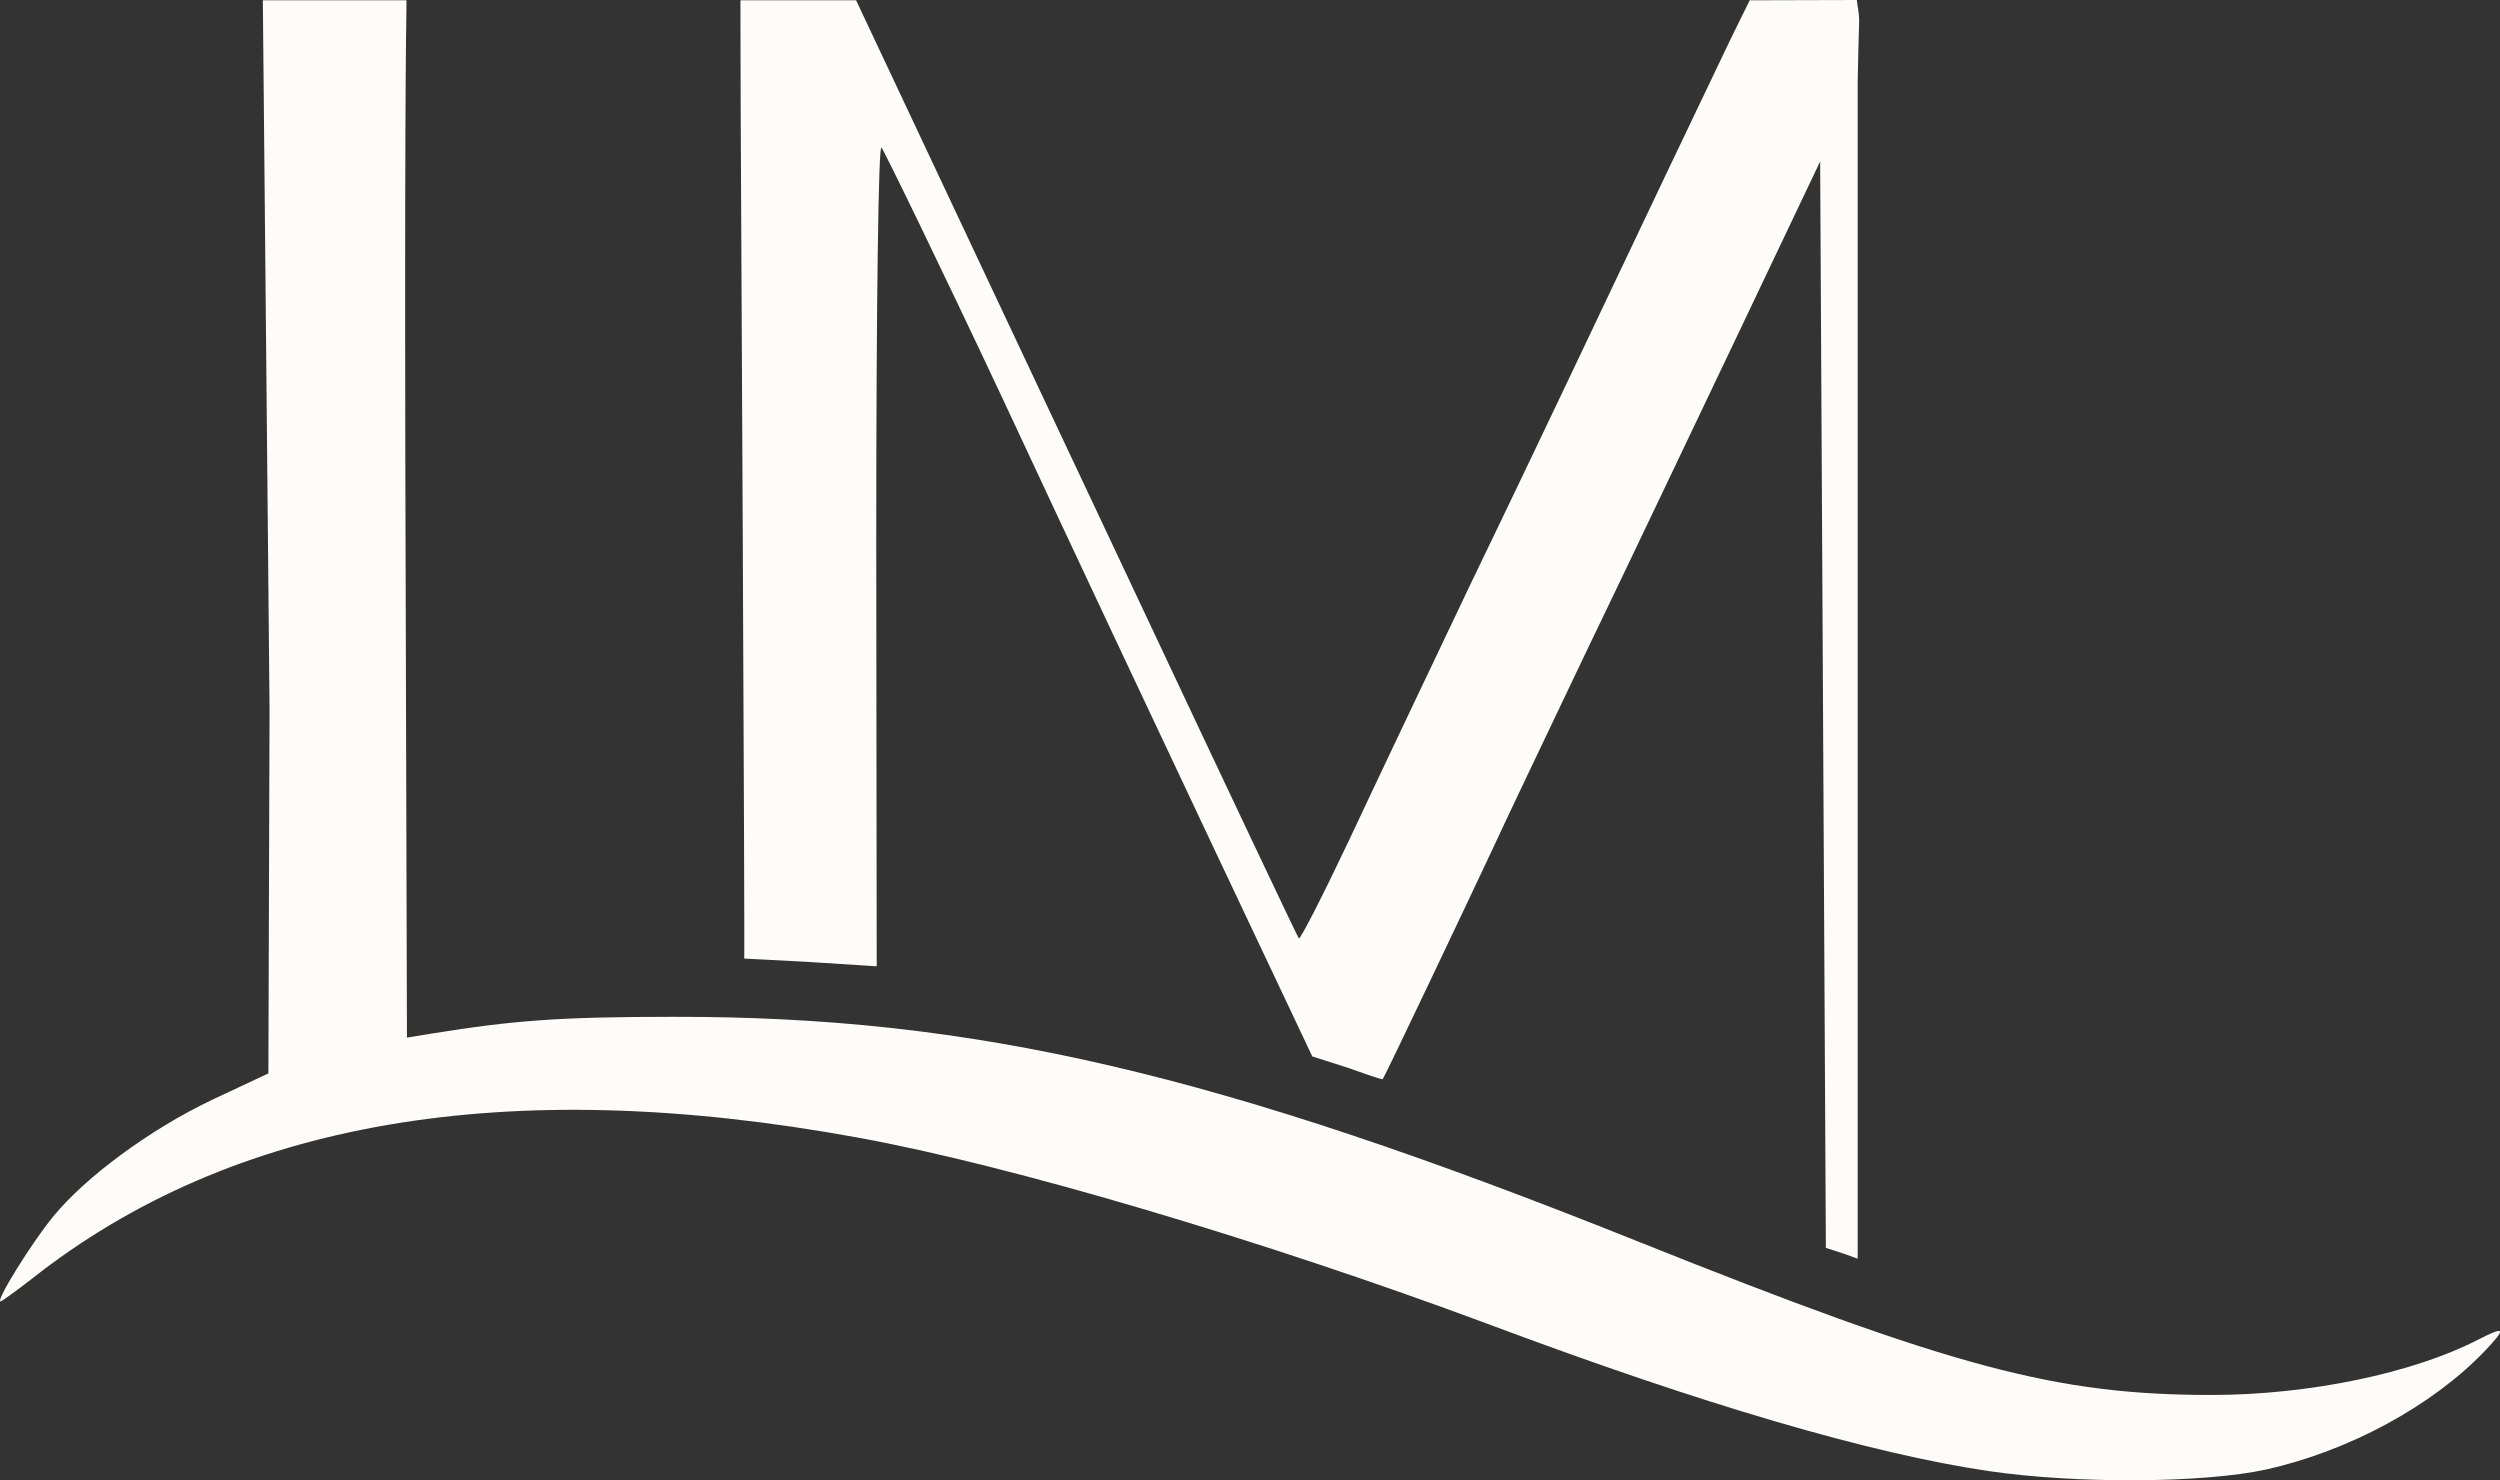 <?xml version="1.0" encoding="UTF-8"?> <svg xmlns="http://www.w3.org/2000/svg" id="_Слой_2" data-name="Слой 2" viewBox="0 0 433.04 256.41"><rect x="0" y="0" width="433.04" height="256.41" fill="#333333" stroke="none"/><defs><style> .cls-1 { fill: #fdfcfa; stroke-width: 0px; } </style></defs><g id="_Слой_1-2" data-name="Слой 1"><path class="cls-1" d="m46.69,122.93l-.2,63-9.8,4.6c-10.7,5.1-21.8,13.3-27.4,20.1-3.8,4.6-10.1,14.8-9.2,14.8.2,0,2.7-1.8,5.4-3.9,34.7-27.4,82.2-35.6,143-24.5,26.5,4.8,70.6,17.9,109.5,32.4,36.8,13.8,66.1,22.4,86.6,25.4,15,2.2,37.1,2.1,48-.3,14.3-3.2,28.7-11,37.8-20.5,3.8-4,3.6-4.4-1.1-2-11.2,5.8-29.3,9.6-46.2,9.6-26.9,0-44.7-4.7-99.4-26.6-72.9-29.2-115.1-39-167.2-38.9-19.2,0-27.5.6-41.7,2.9l-4.3.7-.2-71.4c-.3-87.4.1-105.96.1-105.96h0s0,1,0,0l.02-2.32h-24.88"></path><path class="cls-1" d="m128.26,1.67v1.71l.04,15.86s.75,146.81.61,146.77-.07-.06.13.04c0,0,5.01.24,11.26.59l11.56.74-.08-73.22c0-43.1.4-69.1.9-68.6.5.6,10,20.1,21,43.5,10.9,23.4,27.7,59.1,37.3,79.4l16.33,34.53,6.2,1.98s5.79,2.08,5.99,1.98c.3-.3,14.78-30.79,19.28-40.39,1.5-3.3,8.7-18.4,15.9-33.5,7.3-15.1,19.3-40.4,26.9-56.3l13.7-28.8.5,95.3.49,92.89,3.23,1.05,2.28.83V14.05l.12-5.4.13-4.79v-.63s-.07-.91-.07-.91l-.34-2.32-18.54.05-3.3,6.7c-2.9,6-17,35.6-28,58.8-2.1,4.4-9.7,20.4-17,35.5-7.2,15.1-16.8,35.3-21.2,44.7-4.5,9.5-8.4,17.1-8.6,16.8-.2-.2-12.7-26.6-27.8-58.7-15.1-32.1-32.3-68.5-38.2-81.1L148.29.05h-20.03v1.62Z"></path></g></svg> 